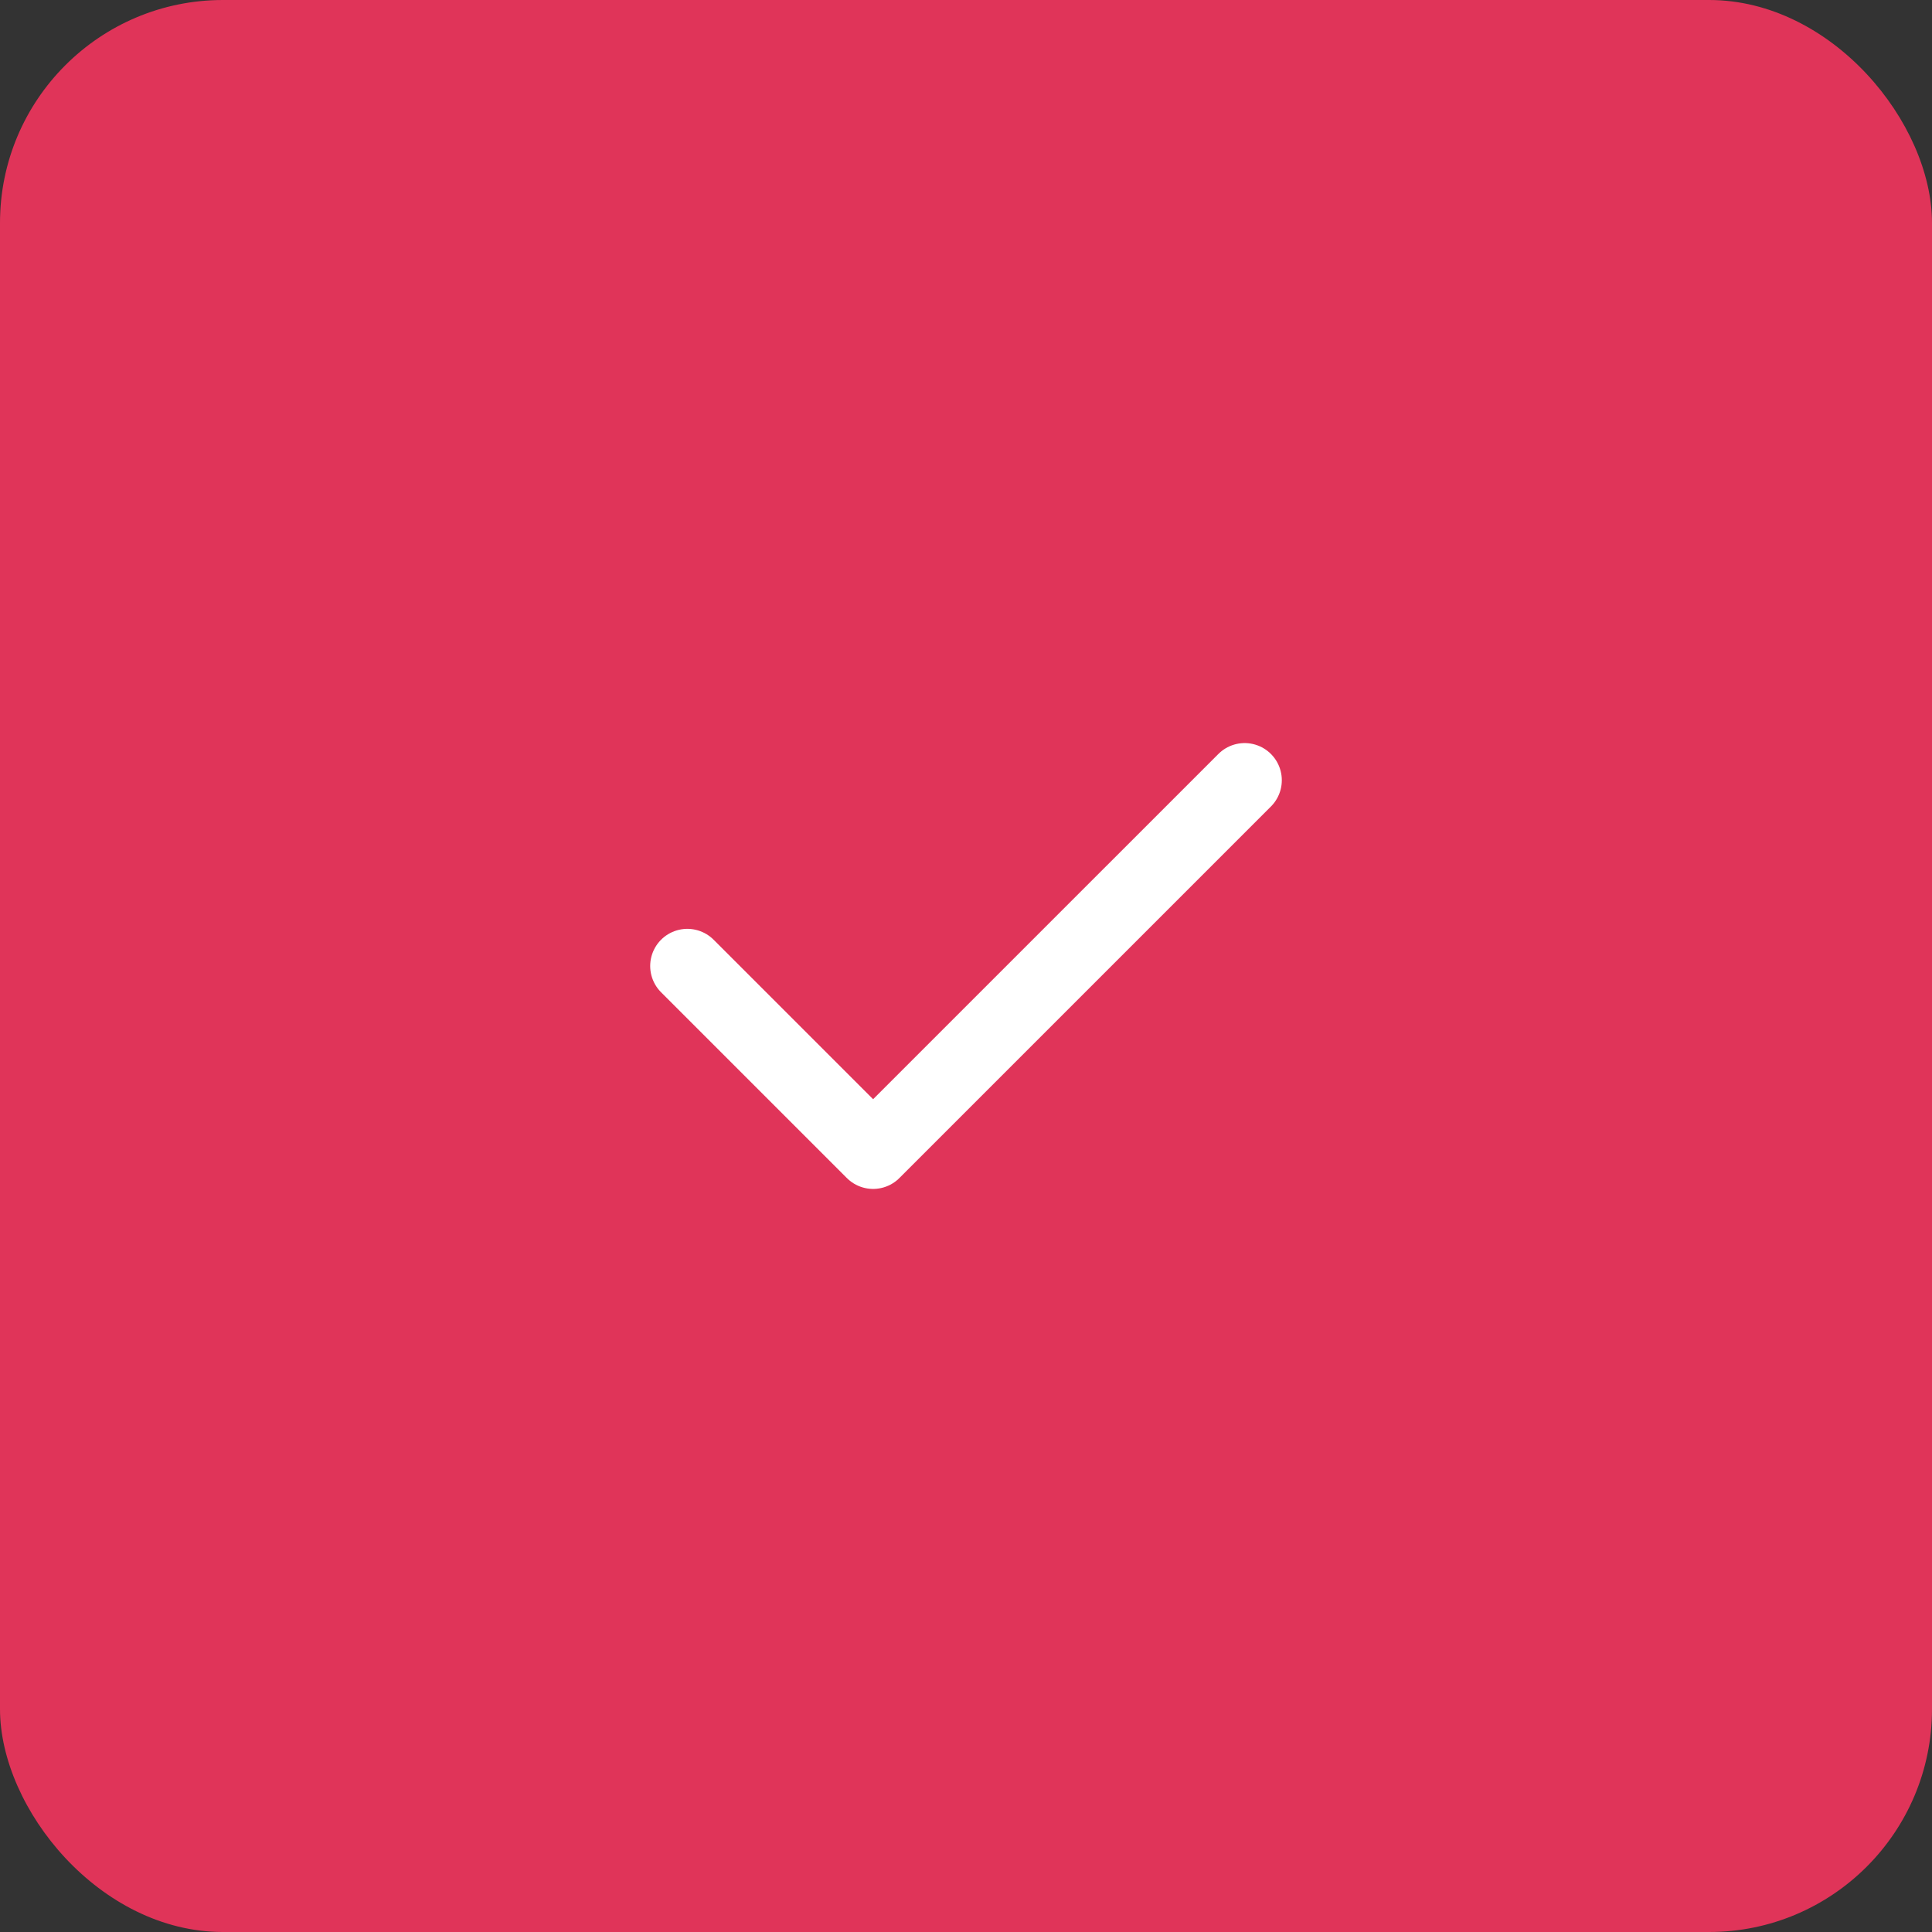 <?xml version="1.0" encoding="UTF-8"?> <svg xmlns="http://www.w3.org/2000/svg" width="26" height="26" viewBox="0 0 26 26" fill="none"><rect x="0" y="0" width="26" height="26" fill="#333333" stroke="none"/><rect width="26" height="26" rx="3" fill="#E03459"></rect><path d="M9.25 13L11.75 15.5L16.75 10.5" stroke="white" stroke-linecap="round" stroke-linejoin="round"></path></svg> 